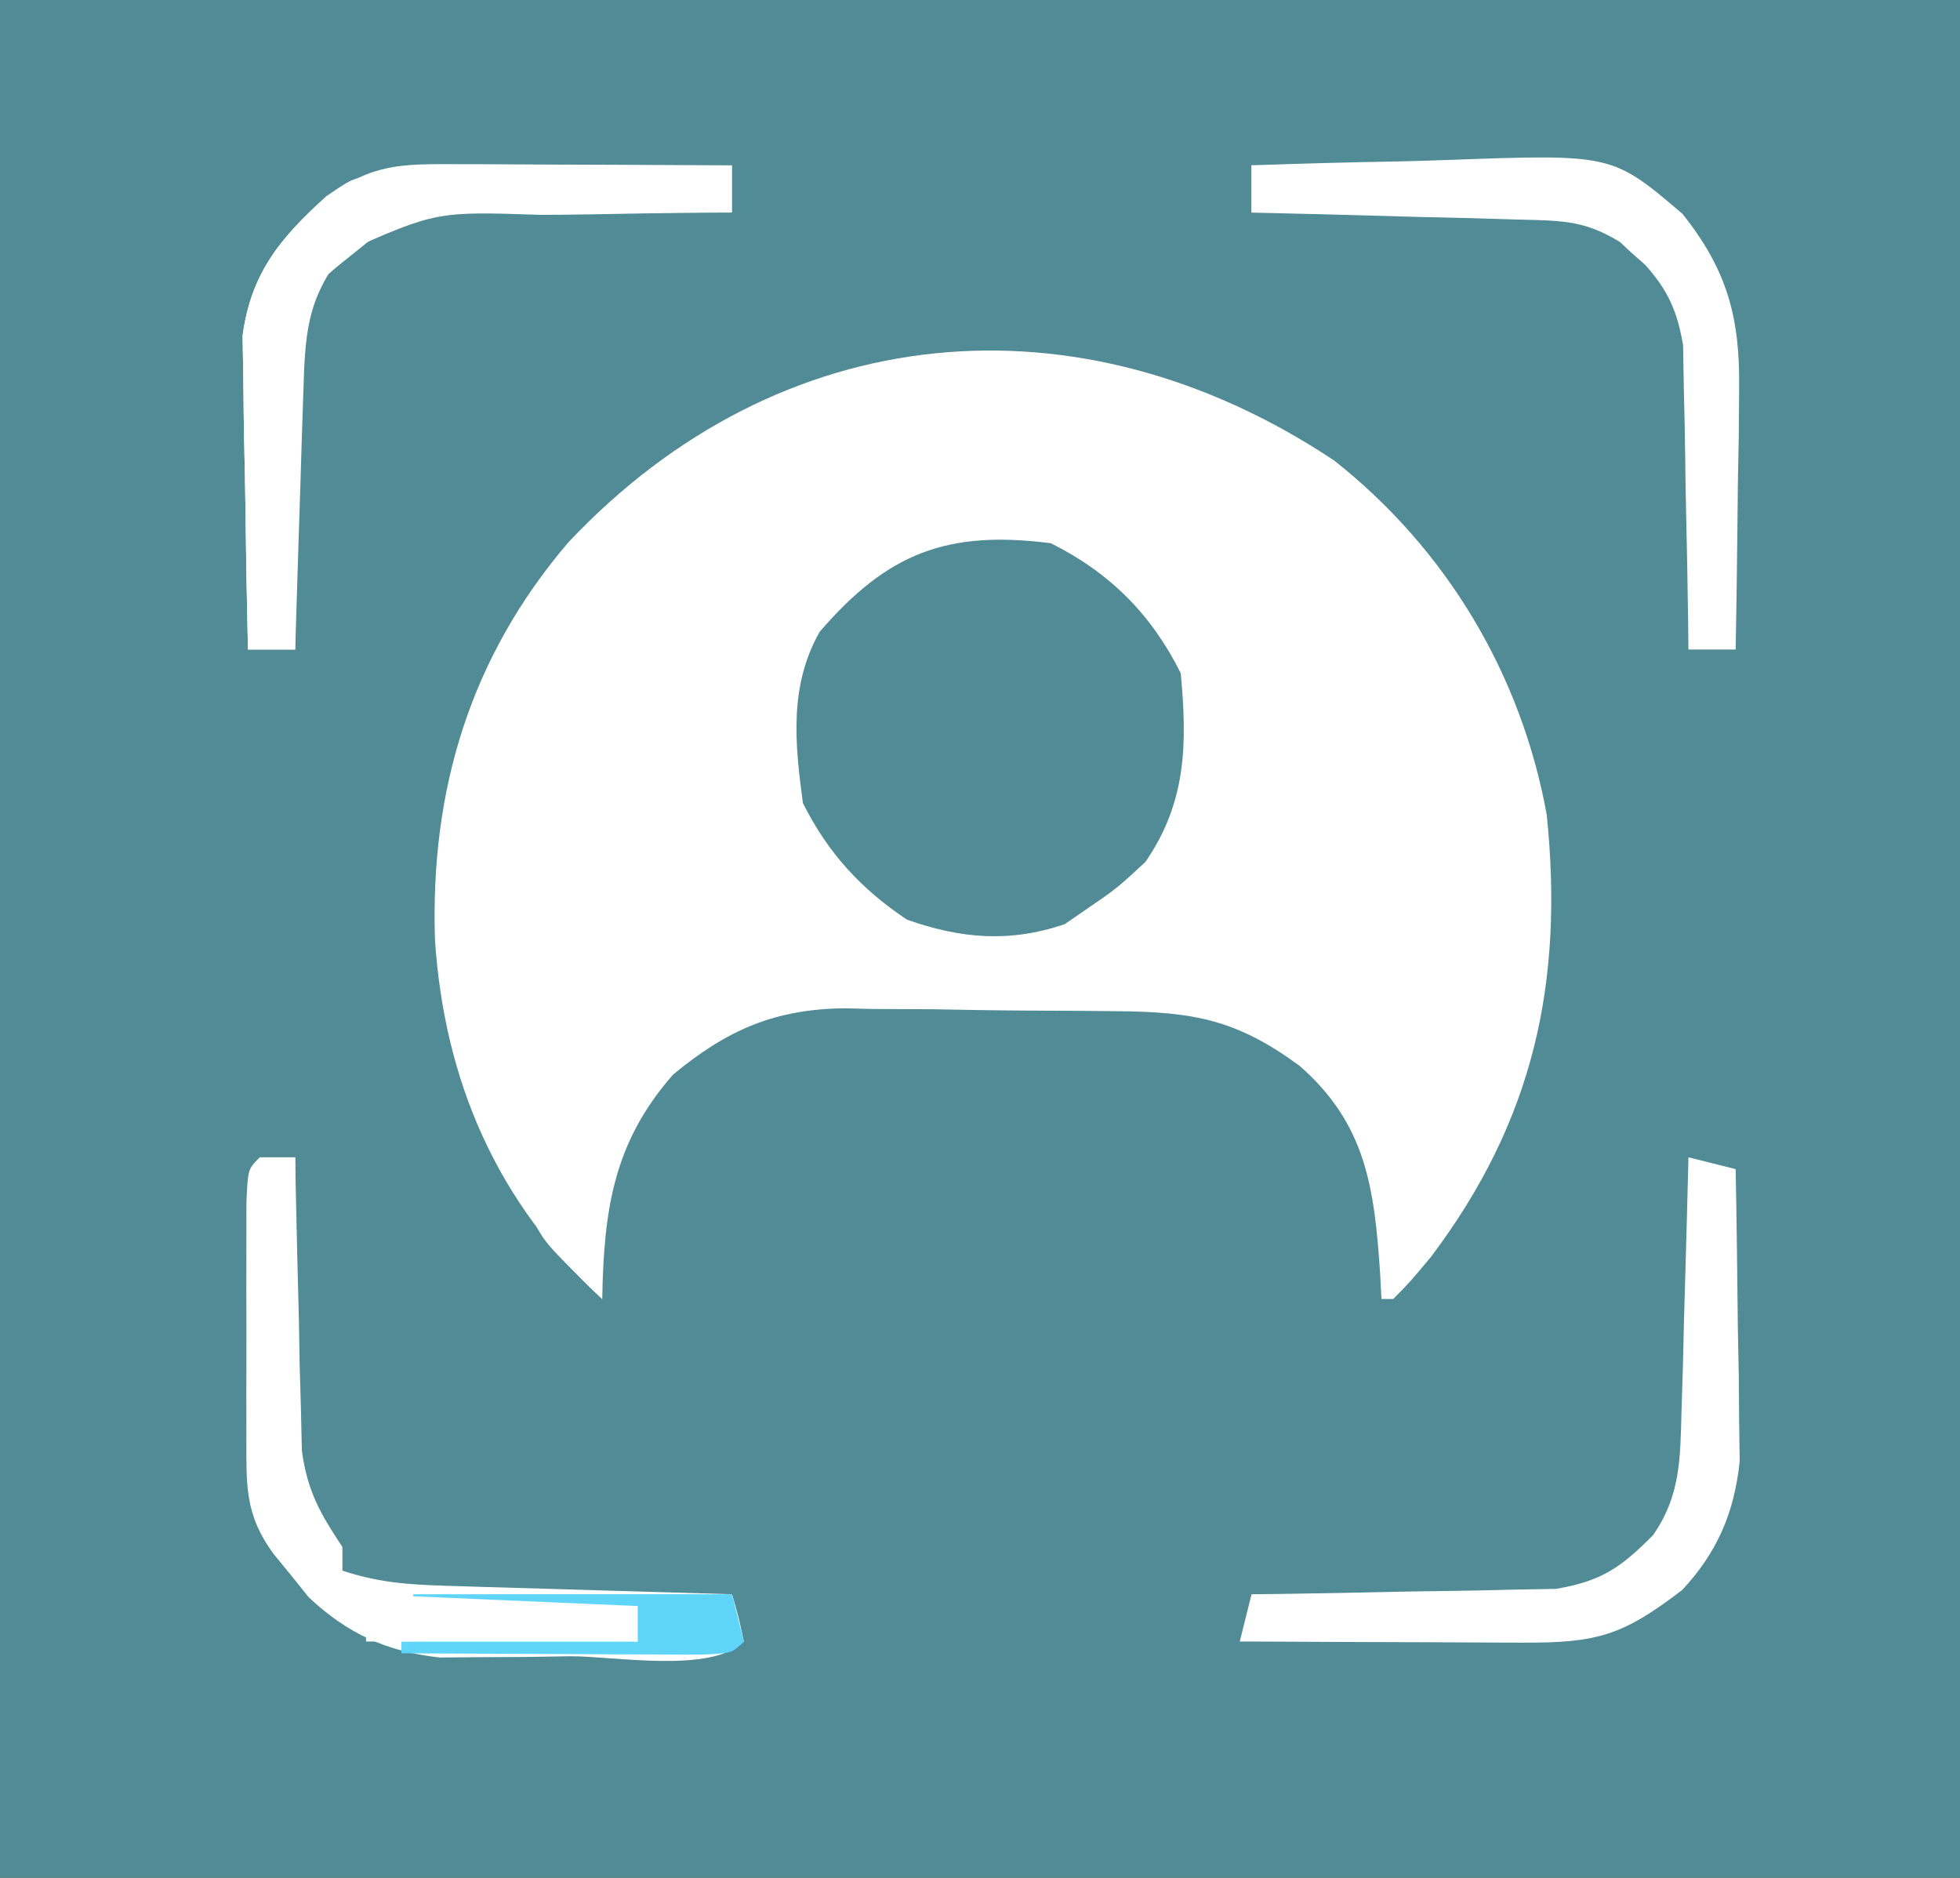 <?xml version="1.0" encoding="UTF-8"?>
<svg version="1.1" xmlns="http://www.w3.org/2000/svg" width="166" height="159">
<rect width="100%" height="100%" fill="#333333" stroke="none"/>
<path d="M0 0 C54.78 0 109.56 0 166 0 C166 52.47 166 104.94 166 159 C111.22 159 56.44 159 0 159 C0 106.53 0 54.06 0 0 Z " fill="#518b96" transform="translate(0,0)"/>
<path d="M0 0 C9.502 7.501 15.839 18.086 18 30 C19.451 44.187 16.901 55.898 8.188 67.438 C6.418 69.559 6.418 69.559 5 71 C4.67 71 4.34 71 4 71 C3.944 69.913 3.944 69.913 3.887 68.805 C3.398 61.618 2.714 56.188 -2.938 51.25 C-8.224 47.366 -11.874 46.674 -18.422 46.629 C-19.241 46.62 -20.06 46.611 -20.903 46.602 C-22.635 46.587 -24.366 46.578 -26.098 46.574 C-28.728 46.563 -31.355 46.513 -33.984 46.463 C-35.672 46.453 -37.359 46.446 -39.047 46.441 C-39.824 46.422 -40.602 46.402 -41.403 46.382 C-47.345 46.431 -51.423 48.204 -56 52 C-61.068 57.789 -61.847 63.448 -62 71 C-70.877 62.884 -75.358 52.58 -76.16 40.609 C-76.579 27.857 -73.144 16.619 -64.875 6.938 C-46.962 -12.086 -21.659 -14.429 0 0 Z " fill="#fff" transform="translate(113,39)"/>
<path d="M0 0 C4.987 2.493 8.497 5.994 11 11 C11.558 16.963 11.502 21.929 8 27 C5.562 29.25 5.562 29.25 3 31 C2.402 31.413 1.804 31.825 1.188 32.25 C-3.487 33.853 -7.641 33.48 -12.188 31.875 C-16.072 29.285 -18.887 26.227 -21 22 C-21.686 16.935 -22.167 12.053 -19.578 7.5 C-13.833 0.822 -8.769 -1.124 0 0 Z " fill="#518b96" transform="translate(89,46)"/>
<path d="M0 0 C0.99 0 1.98 0 3 0 C3.015 0.822 3.029 1.644 3.044 2.491 C3.119 6.224 3.215 9.955 3.312 13.688 C3.335 14.981 3.358 16.275 3.381 17.607 C3.416 18.855 3.452 20.102 3.488 21.387 C3.514 22.534 3.541 23.68 3.568 24.862 C4.039 28.28 5.113 30.157 7 33 C7 33.66 7 34.32 7 35 C10.429 36.143 13.241 36.21 16.855 36.316 C17.517 36.337 18.179 36.358 18.86 36.379 C20.969 36.445 23.078 36.504 25.188 36.562 C26.619 36.606 28.051 36.649 29.482 36.693 C32.988 36.8 36.494 36.902 40 37 C40.562 38.938 40.562 38.938 41 41 C38.258 43.742 30.003 42.235 26.312 42.25 C25.032 42.271 23.751 42.291 22.432 42.312 C21.192 42.318 19.953 42.323 18.676 42.328 C17.541 42.337 16.405 42.347 15.236 42.356 C10.763 41.864 7.415 40.332 4.137 37.246 C3.658 36.649 3.18 36.052 2.688 35.438 C2.196 34.838 1.705 34.239 1.199 33.621 C-1.321 30.214 -1.129 27.694 -1.133 23.496 C-1.134 22.199 -1.135 20.901 -1.137 19.564 C-1.135 18.888 -1.133 18.211 -1.13 17.514 C-1.125 15.442 -1.13 13.371 -1.137 11.299 C-1.135 10.003 -1.134 8.707 -1.133 7.371 C-1.132 6.174 -1.131 4.977 -1.129 3.744 C-1 1 -1 1 0 0 Z " fill="#fff" transform="translate(22,98)"/>
<path d="M0 0 C1.32 0.33 2.64 0.66 4 1 C4.087 5.542 4.141 10.083 4.188 14.625 C4.213 15.91 4.238 17.195 4.264 18.52 C4.273 19.763 4.283 21.007 4.293 22.289 C4.309 23.431 4.324 24.572 4.341 25.749 C3.887 30.078 2.449 33.448 -0.535 36.645 C-5.536 40.469 -7.671 41.123 -13.977 41.098 C-14.662 41.096 -15.347 41.095 -16.053 41.093 C-18.244 41.088 -20.434 41.075 -22.625 41.062 C-24.109 41.057 -25.594 41.053 -27.078 41.049 C-30.719 41.038 -34.359 41.021 -38 41 C-37.67 39.68 -37.34 38.36 -37 37 C-36.148 36.991 -35.295 36.981 -34.417 36.972 C-31.239 36.928 -28.062 36.866 -24.885 36.792 C-23.512 36.764 -22.14 36.743 -20.767 36.729 C-18.789 36.707 -16.81 36.659 -14.832 36.609 C-13.643 36.588 -12.455 36.567 -11.23 36.546 C-7.369 35.893 -5.74 34.758 -3 32 C-0.662 28.652 -0.695 25.501 -0.586 21.484 C-0.547 20.234 -0.509 18.984 -0.469 17.695 C-0.438 16.393 -0.407 15.091 -0.375 13.75 C-0.336 12.433 -0.298 11.115 -0.258 9.758 C-0.164 6.505 -0.078 3.253 0 0 Z " fill="#fff" transform="translate(143,98)"/>
<path d="M0 0 C4.126 -0.15 8.25 -0.258 12.378 -0.33 C13.779 -0.36 15.179 -0.4 16.579 -0.453 C30.546 -0.961 30.546 -0.961 36.502 4.115 C40.295 8.888 41.373 12.89 41.293 18.93 C41.278 20.863 41.278 20.863 41.264 22.836 C41.239 24.182 41.213 25.529 41.188 26.875 C41.172 28.245 41.159 29.615 41.146 30.984 C41.111 34.323 41.062 37.661 41 41 C39.68 41 38.36 41 37 41 C36.986 39.722 36.986 39.722 36.972 38.417 C36.928 35.239 36.866 32.062 36.792 28.885 C36.764 27.512 36.743 26.14 36.729 24.767 C36.707 22.789 36.659 20.81 36.609 18.832 C36.588 17.643 36.567 16.455 36.546 15.23 C35.897 11.391 34.698 9.759 32 7 C28.416 4.611 26.628 4.698 22.363 4.586 C21.065 4.547 19.766 4.509 18.428 4.469 C17.056 4.437 15.684 4.406 14.312 4.375 C12.929 4.337 11.546 4.298 10.162 4.258 C6.775 4.163 3.388 4.078 0 4 C0 2.68 0 1.36 0 0 Z " fill="#fff" transform="translate(106,14)"/>
<path d="M0 0 C0.995 0.002 0.995 0.002 2.009 0.004 C4.129 0.01 6.248 0.022 8.367 0.035 C9.803 0.04 11.24 0.045 12.676 0.049 C16.198 0.06 19.72 0.077 23.242 0.098 C23.242 1.418 23.242 2.738 23.242 4.098 C22.395 4.102 21.548 4.106 20.675 4.11 C17.51 4.137 14.346 4.186 11.182 4.25 C9.816 4.273 8.451 4.288 7.085 4.293 C-1.795 3.996 -1.795 3.996 -9.625 7.461 C-12.849 11.446 -12.916 14.53 -13.074 19.516 C-13.116 20.769 -13.158 22.023 -13.201 23.314 C-13.24 24.625 -13.28 25.935 -13.32 27.285 C-13.364 28.62 -13.407 29.956 -13.451 31.291 C-13.557 34.56 -13.659 37.829 -13.758 41.098 C-15.078 41.098 -16.398 41.098 -17.758 41.098 C-17.857 36.935 -17.93 32.773 -17.978 28.61 C-17.998 27.196 -18.025 25.782 -18.06 24.368 C-18.108 22.327 -18.131 20.287 -18.148 18.246 C-18.169 17.021 -18.19 15.795 -18.212 14.533 C-17.516 9.271 -15.045 6.232 -11.133 2.785 C-7.16 -0.038 -4.882 -0.021 0 0 Z " fill="#fff" transform="translate(38.758,13.902)"/>
<path d="M0 0 C0.99 0 1.98 0 3 0 C3 9.9 3 19.8 3 30 C2.34 30.33 1.68 30.66 1 31 C-0.119 27.643 -0.114 25.118 -0.098 21.582 C-0.094 20.328 -0.091 19.075 -0.088 17.783 C-0.08 16.473 -0.071 15.163 -0.062 13.812 C-0.057 12.477 -0.053 11.142 -0.049 9.807 C-0.037 6.538 -0.021 3.269 0 0 Z " fill="#fff" transform="translate(22,98)"/>
<path d="M0 0 C0.33 0 0.66 0 1 0 C1 9.9 1 19.8 1 30 C0.01 30 -0.98 30 -2 30 C-2.049 26.049 -2.086 22.098 -2.11 18.147 C-2.125 16.141 -2.15 14.135 -2.176 12.129 C-2.185 10.244 -2.185 10.244 -2.195 8.32 C-2.206 7.158 -2.216 5.995 -2.227 4.797 C-2 2 -2 2 0 0 Z " fill="#fff" transform="translate(24,25)"/>
<path d="M0 0 C0.33 1.32 0.66 2.64 1 4 C-0.497 5.204 -1.995 6.409 -3.492 7.613 C-5.253 9.123 -5.253 9.123 -7 12 C-7.66 12 -8.32 12 -9 12 C-9.33 21.24 -9.66 30.48 -10 40 C-10.33 40 -10.66 40 -11 40 C-11.099 35.837 -11.172 31.676 -11.22 27.512 C-11.24 26.098 -11.267 24.684 -11.302 23.27 C-11.351 21.229 -11.373 19.19 -11.391 17.148 C-11.412 15.923 -11.433 14.698 -11.454 13.435 C-10.757 8.16 -8.247 5.128 -4.375 1.625 C-2 0 -2 0 0 0 Z " fill="#fff" transform="translate(32,15)"/>
<path d="M0 0 C8.91 0 17.82 0 27 0 C27.33 1.32 27.66 2.64 28 4 C27 5 27 5 24.316 5.114 C23.148 5.108 21.981 5.103 20.777 5.098 C19.517 5.094 18.257 5.091 16.959 5.088 C15.618 5.08 14.278 5.071 12.938 5.062 C11.593 5.057 10.249 5.053 8.904 5.049 C5.603 5.037 2.301 5.021 -1 5 C-1 4.67 -1 4.34 -1 4 C5.6 4 12.2 4 19 4 C19 3.01 19 2.02 19 1 C12.73 1 6.46 1 0 1 C0 0.67 0 0.34 0 0 Z " fill="#5FD5F9" transform="translate(35,135)"/>
<path d="M0 0 C7.59 0.33 15.18 0.66 23 1 C23 1.99 23 2.98 23 4 C15.41 4 7.82 4 0 4 C0 2.68 0 1.36 0 0 Z " fill="#fff" transform="translate(31,135)"/>
<path d="M0 0 C9.9 0 19.8 0 30 0 C30 0.33 30 0.66 30 1 C20.76 1.33 11.52 1.66 2 2 C14.87 2.495 14.87 2.495 28 3 C28 3.33 28 3.66 28 4 C18.76 4 9.52 4 0 4 C0 2.68 0 1.36 0 0 Z " fill="#fff" transform="translate(106,14)"/>
<path d="M0 0 C9.24 0 18.48 0 28 0 C28 0.99 28 1.98 28 3 C18.43 2.67 8.86 2.34 -1 2 C-0.67 1.34 -0.34 0.68 0 0 Z " fill="#fff" transform="translate(108,15)"/>
<path d="M0 0 C4.419 1.35 6.343 3.261 9 7 C6.812 7.812 6.812 7.812 4 8 C1.188 5.562 1.188 5.562 -1 3 C-0.67 2.01 -0.34 1.02 0 0 Z " fill="#fff" transform="translate(136,15)"/>
<path d="M0 0 C2.97 0.495 2.97 0.495 6 1 C6 2.98 6 4.96 6 7 C1.125 2.25 1.125 2.25 0 0 Z " fill="#fff" transform="translate(45,103)"/>
</svg>
